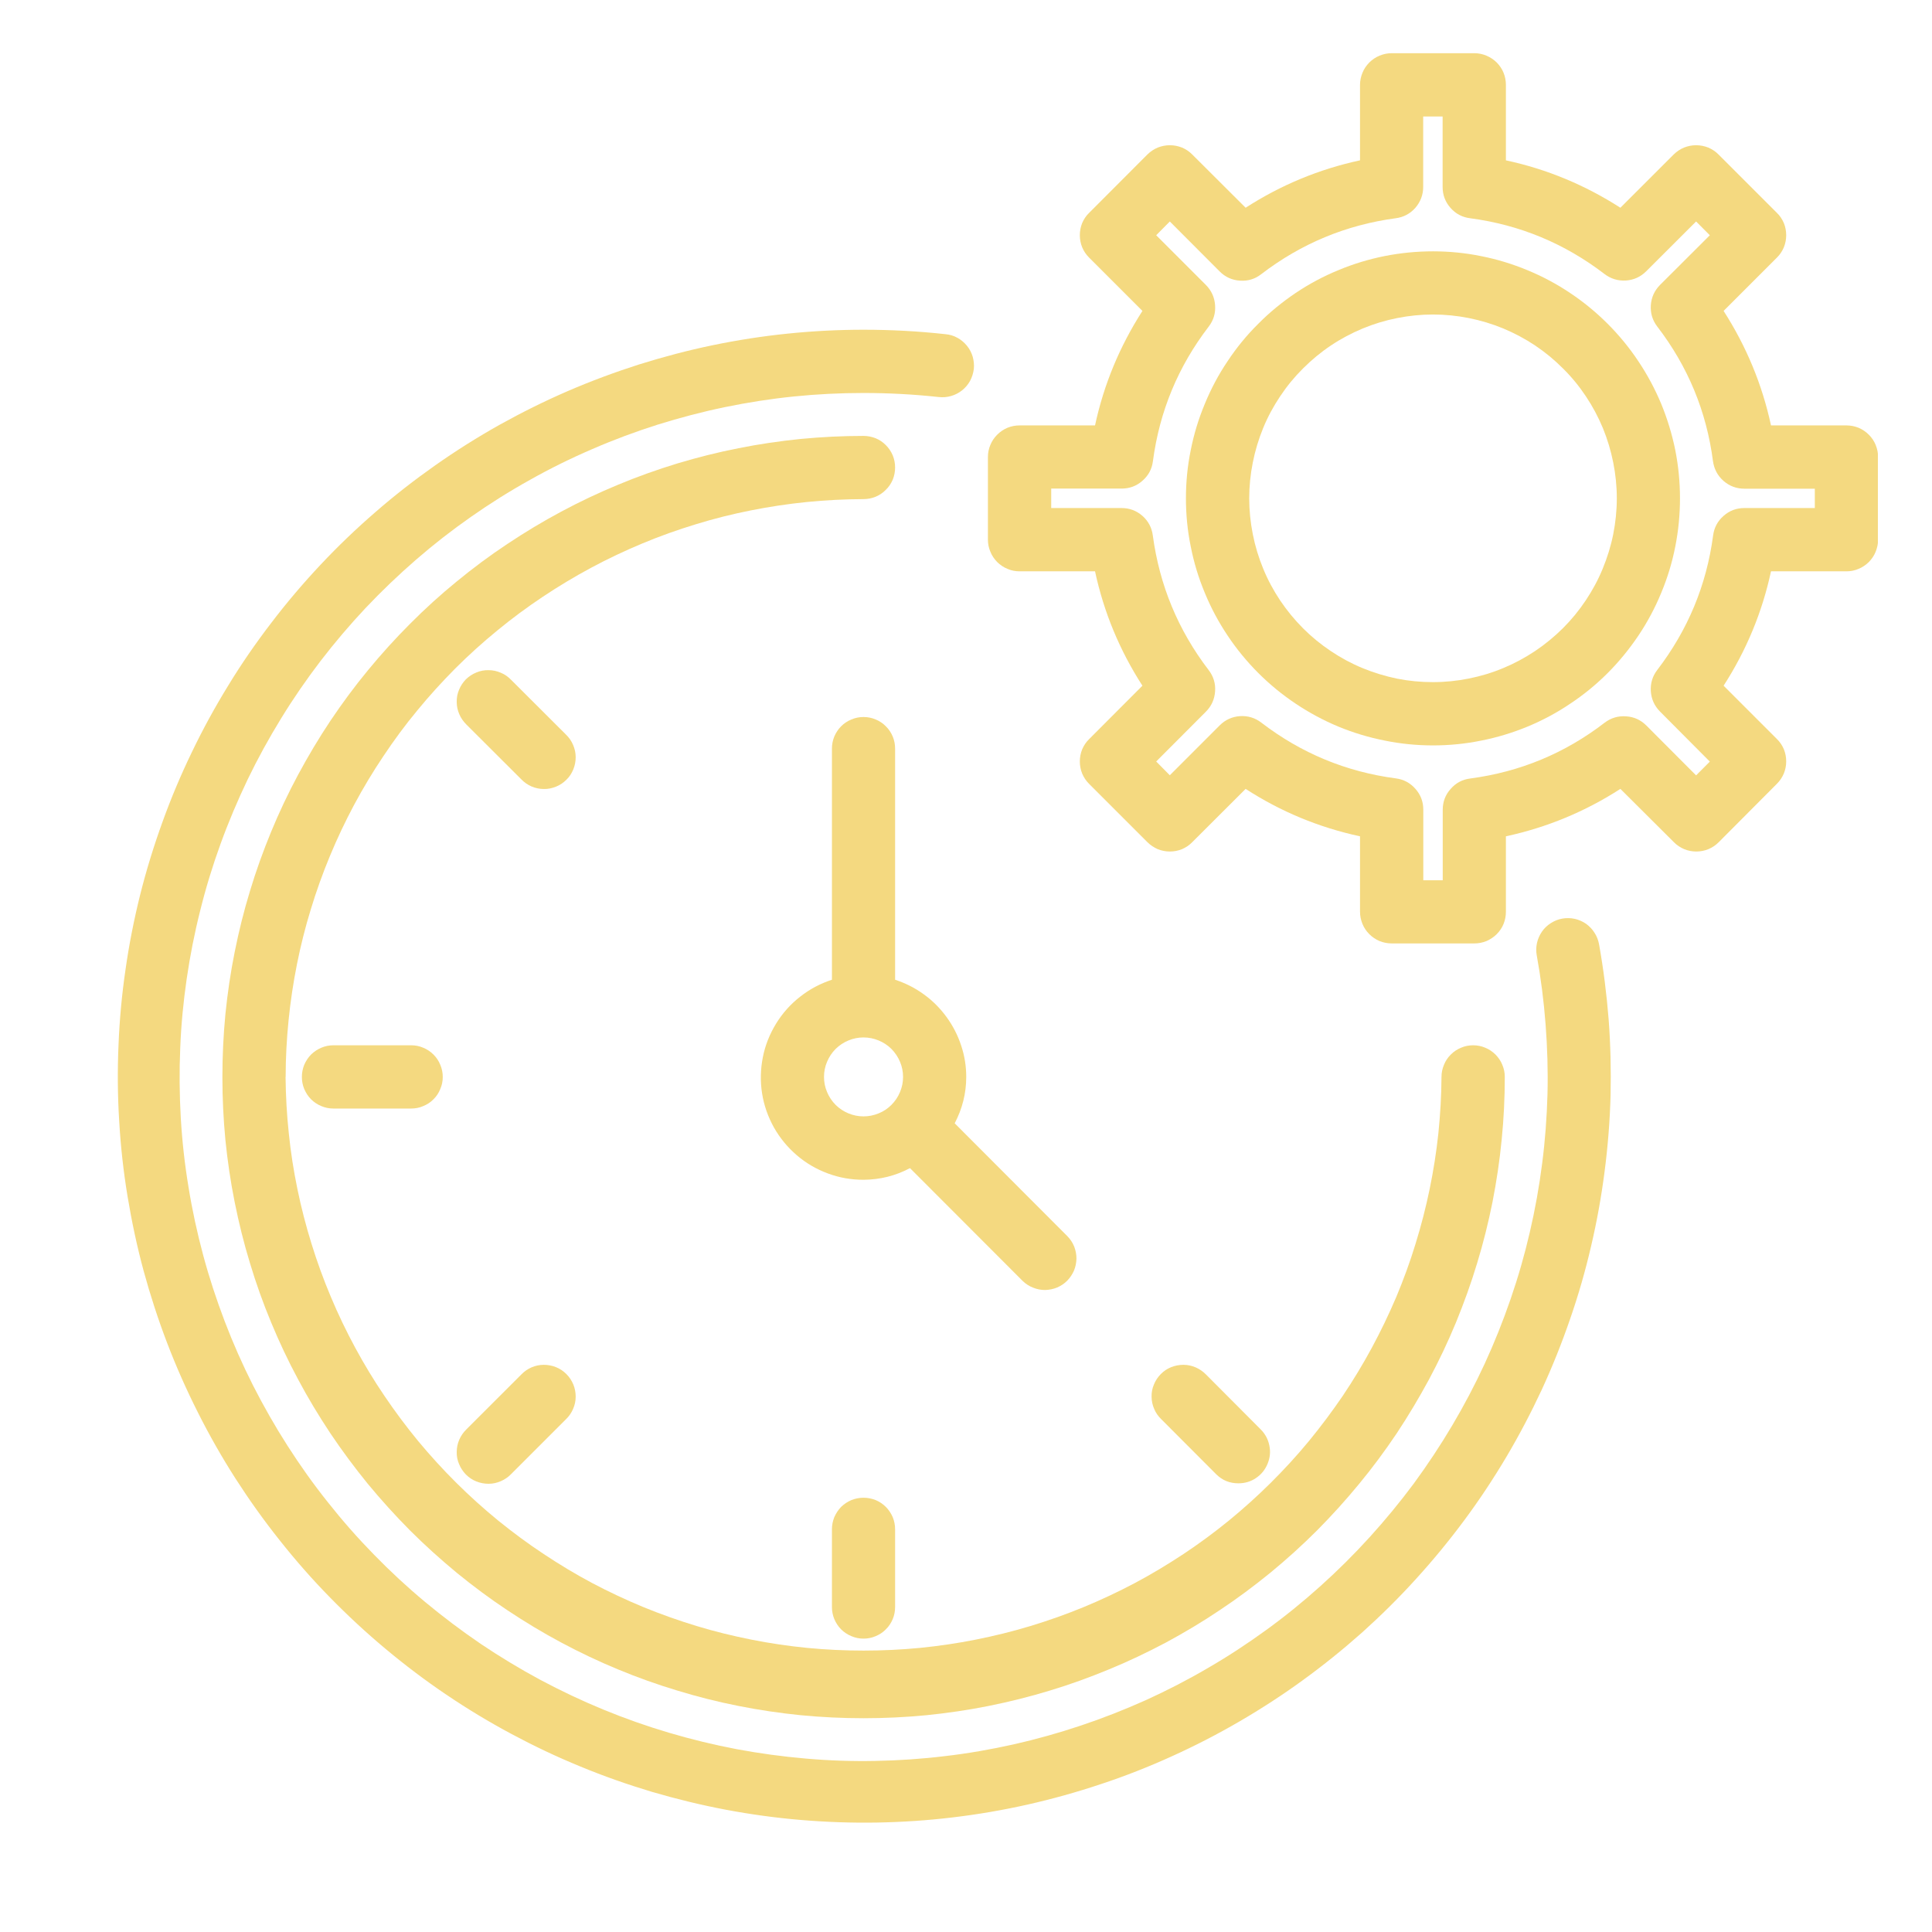 <?xml version="1.0" encoding="UTF-8"?> <svg xmlns="http://www.w3.org/2000/svg" xmlns:xlink="http://www.w3.org/1999/xlink" width="90" zoomAndPan="magnify" viewBox="0 0 67.5 67.5" height="90" preserveAspectRatio="xMidYMid meet" version="1.0"><defs><clipPath id="id1"><path d="M 34 1.859 L 65.609 1.859 L 65.609 33 L 34 33 Z M 34 1.859 " clip-rule="nonzero"></path></clipPath></defs><path fill="#f4d980" d="M 54.582 32.094 C 54.438 32.121 54.305 32.172 54.18 32.254 C 54.059 32.332 53.953 32.43 53.871 32.551 C 53.789 32.672 53.73 32.805 53.699 32.945 C 53.668 33.09 53.664 33.234 53.691 33.379 C 53.836 34.176 53.938 34.98 54 35.793 C 54.062 36.602 54.086 37.414 54.066 38.227 C 54.043 39.039 53.984 39.848 53.879 40.652 C 53.777 41.457 53.633 42.258 53.449 43.047 C 53.266 43.84 53.043 44.617 52.777 45.387 C 52.512 46.156 52.211 46.91 51.871 47.648 C 51.531 48.383 51.152 49.102 50.738 49.801 C 50.324 50.5 49.875 51.176 49.395 51.832 C 48.91 52.484 48.395 53.109 47.848 53.711 C 47.301 54.312 46.727 54.883 46.121 55.426 C 45.516 55.969 44.887 56.48 44.227 56.957 C 43.57 57.434 42.891 57.879 42.188 58.285 C 41.488 58.695 40.766 59.066 40.027 59.402 C 39.285 59.734 38.531 60.031 37.758 60.289 C 36.988 60.547 36.207 60.766 35.414 60.945 C 34.621 61.121 33.824 61.262 33.016 61.355 C 32.211 61.453 31.398 61.508 30.586 61.523 C 29.773 61.539 28.965 61.512 28.156 61.441 C 27.344 61.371 26.543 61.262 25.742 61.113 C 24.945 60.961 24.156 60.77 23.375 60.539 C 22.598 60.309 21.832 60.039 21.082 59.73 C 20.332 59.422 19.598 59.074 18.879 58.691 C 18.164 58.305 17.469 57.887 16.797 57.434 C 16.125 56.977 15.477 56.488 14.852 55.969 C 14.227 55.449 13.633 54.898 13.066 54.316 C 12.496 53.734 11.961 53.125 11.457 52.488 C 10.949 51.852 10.48 51.191 10.043 50.508 C 9.605 49.824 9.203 49.117 8.836 48.395 C 8.469 47.668 8.141 46.926 7.852 46.168 C 7.562 45.406 7.309 44.637 7.098 43.852 C 6.887 43.066 6.715 42.273 6.586 41.473 C 6.453 40.672 6.363 39.863 6.316 39.055 C 6.27 38.242 6.262 37.43 6.297 36.617 C 6.328 35.809 6.406 35 6.523 34.195 C 6.641 33.391 6.797 32.594 6.996 31.809 C 7.191 31.02 7.43 30.242 7.707 29.48 C 7.984 28.715 8.301 27.969 8.652 27.234 C 9.004 26.504 9.395 25.793 9.82 25.102 C 10.246 24.406 10.707 23.738 11.199 23.094 C 11.695 22.449 12.219 21.832 12.777 21.238 C 13.336 20.648 13.922 20.086 14.535 19.555 C 15.148 19.023 15.789 18.523 16.453 18.059 C 17.117 17.594 17.805 17.16 18.516 16.766 C 19.223 16.367 19.953 16.008 20.699 15.688 C 21.445 15.363 22.203 15.082 22.977 14.836 C 23.754 14.594 24.539 14.387 25.332 14.223 C 26.129 14.059 26.93 13.934 27.738 13.852 C 28.547 13.77 29.359 13.73 30.168 13.73 C 31.047 13.73 31.922 13.777 32.793 13.871 C 32.938 13.887 33.082 13.879 33.227 13.836 C 33.367 13.797 33.496 13.73 33.609 13.641 C 33.727 13.547 33.82 13.438 33.891 13.309 C 33.961 13.18 34.004 13.039 34.023 12.895 C 34.039 12.746 34.023 12.605 33.984 12.461 C 33.941 12.32 33.875 12.191 33.781 12.078 C 33.688 11.965 33.578 11.871 33.449 11.801 C 33.32 11.73 33.18 11.688 33.035 11.676 C 32.078 11.57 31.125 11.52 30.168 11.52 C 29.285 11.52 28.398 11.566 27.52 11.656 C 26.637 11.746 25.762 11.883 24.895 12.062 C 24.027 12.242 23.172 12.469 22.324 12.734 C 21.48 13.004 20.652 13.312 19.836 13.664 C 19.023 14.016 18.23 14.41 17.457 14.84 C 16.684 15.273 15.934 15.746 15.211 16.254 C 14.484 16.766 13.785 17.309 13.117 17.891 C 12.449 18.469 11.809 19.082 11.203 19.727 C 10.594 20.375 10.023 21.047 9.484 21.754 C 8.945 22.457 8.441 23.184 7.98 23.941 C 7.516 24.695 7.09 25.473 6.707 26.27 C 6.32 27.07 5.977 27.883 5.676 28.719 C 5.375 29.551 5.113 30.398 4.898 31.258 C 4.684 32.117 4.512 32.984 4.387 33.863 C 4.258 34.738 4.176 35.621 4.141 36.504 C 4.102 37.391 4.109 38.277 4.164 39.16 C 4.215 40.047 4.312 40.926 4.457 41.801 C 4.602 42.676 4.785 43.539 5.016 44.395 C 5.25 45.25 5.523 46.094 5.84 46.922 C 6.156 47.75 6.516 48.559 6.914 49.348 C 7.312 50.141 7.75 50.91 8.227 51.656 C 8.707 52.402 9.219 53.121 9.773 53.816 C 10.324 54.512 10.906 55.176 11.527 55.809 C 12.145 56.441 12.793 57.043 13.477 57.613 C 14.156 58.18 14.863 58.715 15.598 59.211 C 16.332 59.707 17.09 60.164 17.871 60.582 C 18.652 61 19.449 61.379 20.27 61.715 C 21.09 62.055 21.926 62.348 22.773 62.602 C 23.625 62.852 24.484 63.062 25.355 63.227 C 26.227 63.391 27.102 63.512 27.984 63.586 C 28.867 63.66 29.754 63.691 30.641 63.676 C 31.527 63.66 32.41 63.602 33.289 63.496 C 34.168 63.391 35.039 63.242 35.906 63.047 C 36.77 62.852 37.625 62.613 38.465 62.332 C 39.305 62.055 40.129 61.73 40.938 61.363 C 41.742 61 42.531 60.594 43.297 60.148 C 44.062 59.703 44.805 59.223 45.523 58.699 C 46.238 58.18 46.926 57.625 47.59 57.035 C 48.25 56.441 48.879 55.82 49.473 55.164 C 50.07 54.508 50.633 53.824 51.16 53.113 C 51.688 52.402 52.176 51.664 52.629 50.902 C 53.082 50.137 53.492 49.355 53.867 48.551 C 54.238 47.746 54.566 46.926 54.855 46.086 C 55.145 45.25 55.391 44.398 55.59 43.535 C 55.793 42.672 55.949 41.801 56.062 40.922 C 56.176 40.043 56.246 39.16 56.27 38.277 C 56.289 37.391 56.27 36.504 56.203 35.621 C 56.133 34.738 56.023 33.859 55.867 32.988 C 55.84 32.844 55.789 32.711 55.707 32.586 C 55.629 32.461 55.527 32.359 55.41 32.273 C 55.289 32.191 55.156 32.133 55.016 32.102 C 54.871 32.07 54.727 32.07 54.582 32.094 Z M 54.582 32.094 " fill-opacity="1" fill-rule="nonzero"></path><path fill="#f4d980" d="M 9.98 37.625 C 9.98 36.965 10.016 36.305 10.082 35.648 C 10.148 34.988 10.246 34.336 10.375 33.688 C 10.504 33.043 10.664 32.402 10.859 31.77 C 11.051 31.137 11.273 30.516 11.527 29.906 C 11.781 29.293 12.062 28.699 12.375 28.113 C 12.688 27.531 13.027 26.965 13.395 26.418 C 13.762 25.867 14.152 25.336 14.574 24.828 C 14.992 24.316 15.438 23.828 15.902 23.359 C 16.371 22.891 16.859 22.449 17.371 22.031 C 17.883 21.609 18.41 21.219 18.961 20.852 C 19.512 20.484 20.078 20.145 20.66 19.832 C 21.242 19.52 21.84 19.238 22.449 18.984 C 23.059 18.73 23.68 18.508 24.312 18.316 C 24.945 18.121 25.586 17.961 26.234 17.832 C 26.883 17.703 27.535 17.605 28.191 17.539 C 28.852 17.473 29.508 17.441 30.168 17.438 C 30.316 17.438 30.457 17.41 30.594 17.355 C 30.727 17.297 30.848 17.219 30.949 17.113 C 31.055 17.012 31.133 16.891 31.191 16.758 C 31.246 16.621 31.273 16.48 31.273 16.332 C 31.273 16.188 31.246 16.047 31.191 15.91 C 31.133 15.777 31.055 15.656 30.949 15.551 C 30.848 15.449 30.727 15.367 30.594 15.312 C 30.457 15.258 30.316 15.23 30.168 15.23 C 29.438 15.23 28.703 15.266 27.973 15.336 C 27.242 15.41 26.52 15.516 25.801 15.66 C 25.082 15.801 24.371 15.98 23.668 16.191 C 22.965 16.406 22.273 16.652 21.598 16.934 C 20.918 17.215 20.258 17.527 19.609 17.875 C 18.965 18.219 18.336 18.598 17.727 19.004 C 17.113 19.41 16.527 19.848 15.961 20.312 C 15.391 20.777 14.848 21.27 14.332 21.789 C 13.812 22.309 13.32 22.852 12.855 23.418 C 12.387 23.984 11.953 24.574 11.543 25.184 C 11.137 25.793 10.762 26.422 10.414 27.07 C 10.066 27.719 9.754 28.379 9.473 29.059 C 9.195 29.734 8.945 30.426 8.734 31.129 C 8.52 31.828 8.344 32.539 8.199 33.262 C 8.055 33.98 7.949 34.703 7.875 35.434 C 7.805 36.164 7.77 36.898 7.77 37.633 C 7.77 38.363 7.805 39.098 7.875 39.828 C 7.949 40.559 8.055 41.281 8.199 42 C 8.344 42.723 8.52 43.434 8.734 44.133 C 8.945 44.836 9.191 45.527 9.473 46.203 C 9.754 46.883 10.066 47.543 10.414 48.191 C 10.758 48.84 11.137 49.465 11.543 50.078 C 11.953 50.688 12.387 51.273 12.852 51.844 C 13.32 52.41 13.812 52.953 14.328 53.473 C 14.848 53.992 15.391 54.48 15.957 54.949 C 16.527 55.414 17.113 55.852 17.727 56.258 C 18.336 56.664 18.965 57.043 19.609 57.387 C 20.258 57.734 20.918 58.047 21.598 58.328 C 22.277 58.609 22.965 58.855 23.668 59.066 C 24.371 59.281 25.082 59.461 25.801 59.602 C 26.52 59.746 27.246 59.852 27.977 59.926 C 28.707 59.996 29.438 60.031 30.172 60.031 C 30.906 60.031 31.637 59.996 32.367 59.926 C 33.098 59.852 33.824 59.746 34.543 59.602 C 35.262 59.457 35.973 59.281 36.676 59.066 C 37.379 58.855 38.066 58.605 38.746 58.324 C 39.422 58.047 40.086 57.73 40.734 57.387 C 41.379 57.039 42.008 56.664 42.617 56.254 C 43.23 55.848 43.816 55.41 44.387 54.945 C 44.953 54.48 45.496 53.988 46.016 53.469 C 46.531 52.949 47.023 52.406 47.488 51.84 C 47.957 51.273 48.391 50.684 48.801 50.074 C 49.207 49.461 49.582 48.832 49.93 48.188 C 50.277 47.539 50.59 46.879 50.871 46.199 C 51.148 45.52 51.398 44.832 51.609 44.129 C 51.824 43.426 52 42.715 52.145 41.996 C 52.285 41.277 52.395 40.551 52.465 39.82 C 52.539 39.09 52.574 38.359 52.574 37.625 C 52.574 37.48 52.547 37.34 52.488 37.203 C 52.434 37.066 52.352 36.949 52.25 36.844 C 52.145 36.742 52.027 36.66 51.891 36.605 C 51.754 36.547 51.613 36.52 51.469 36.52 C 51.32 36.52 51.18 36.547 51.047 36.605 C 50.91 36.66 50.789 36.742 50.688 36.844 C 50.582 36.949 50.504 37.066 50.449 37.203 C 50.391 37.34 50.363 37.48 50.363 37.625 C 50.359 38.285 50.32 38.941 50.254 39.594 C 50.184 40.25 50.082 40.898 49.949 41.543 C 49.816 42.188 49.652 42.824 49.457 43.453 C 49.266 44.082 49.039 44.699 48.785 45.309 C 48.527 45.914 48.242 46.508 47.93 47.086 C 47.617 47.664 47.277 48.227 46.91 48.773 C 46.539 49.316 46.145 49.844 45.727 50.352 C 45.309 50.859 44.863 51.344 44.395 51.809 C 43.93 52.27 43.441 52.711 42.93 53.129 C 42.422 53.543 41.891 53.934 41.344 54.297 C 40.793 54.66 40.23 55 39.648 55.309 C 39.066 55.617 38.473 55.895 37.863 56.148 C 37.254 56.398 36.637 56.617 36.004 56.809 C 35.375 57 34.738 57.156 34.09 57.285 C 33.445 57.414 32.797 57.508 32.141 57.574 C 31.484 57.637 30.828 57.668 30.172 57.668 C 29.512 57.668 28.855 57.637 28.199 57.574 C 27.547 57.508 26.895 57.414 26.25 57.285 C 25.602 57.156 24.965 57 24.336 56.809 C 23.707 56.617 23.086 56.398 22.477 56.148 C 21.867 55.895 21.273 55.617 20.691 55.309 C 20.109 55 19.547 54.66 19 54.297 C 18.449 53.934 17.922 53.543 17.41 53.129 C 16.898 52.711 16.41 52.27 15.945 51.809 C 15.477 51.344 15.035 50.859 14.613 50.352 C 14.195 49.844 13.801 49.316 13.434 48.773 C 13.062 48.227 12.723 47.664 12.41 47.086 C 12.098 46.508 11.812 45.914 11.559 45.309 C 11.301 44.699 11.078 44.082 10.883 43.453 C 10.688 42.824 10.523 42.188 10.391 41.543 C 10.258 40.898 10.156 40.25 10.09 39.594 C 10.02 38.941 9.984 38.285 9.977 37.625 Z M 9.98 37.625 " fill-opacity="1" fill-rule="nonzero"></path><path fill="#f4d980" d="M 33.355 39.246 C 33.621 38.738 33.758 38.199 33.758 37.625 C 33.758 37.246 33.699 36.879 33.578 36.52 C 33.461 36.164 33.289 35.832 33.066 35.527 C 32.844 35.223 32.578 34.957 32.273 34.738 C 31.969 34.516 31.633 34.348 31.273 34.23 L 31.273 26.156 C 31.273 26.008 31.246 25.867 31.191 25.734 C 31.133 25.598 31.055 25.477 30.949 25.375 C 30.848 25.27 30.727 25.191 30.594 25.137 C 30.457 25.078 30.316 25.051 30.168 25.051 C 30.023 25.051 29.883 25.078 29.746 25.137 C 29.613 25.191 29.492 25.27 29.387 25.375 C 29.285 25.477 29.207 25.598 29.148 25.734 C 29.094 25.867 29.066 26.008 29.066 26.156 L 29.066 34.23 C 28.66 34.363 28.289 34.559 27.953 34.824 C 27.617 35.086 27.336 35.402 27.113 35.766 C 26.891 36.129 26.734 36.52 26.652 36.938 C 26.57 37.355 26.559 37.777 26.625 38.199 C 26.691 38.621 26.832 39.016 27.039 39.391 C 27.25 39.762 27.516 40.086 27.84 40.363 C 28.164 40.641 28.527 40.852 28.93 41 C 29.328 41.148 29.742 41.219 30.168 41.219 C 30.742 41.215 31.285 41.082 31.793 40.812 L 35.734 44.758 C 35.84 44.859 35.961 44.938 36.094 44.988 C 36.23 45.043 36.367 45.07 36.512 45.07 C 36.656 45.066 36.797 45.039 36.93 44.984 C 37.066 44.926 37.184 44.848 37.285 44.746 C 37.387 44.641 37.465 44.523 37.523 44.391 C 37.578 44.258 37.605 44.117 37.609 43.973 C 37.609 43.828 37.582 43.688 37.531 43.555 C 37.477 43.418 37.398 43.301 37.297 43.195 Z M 28.789 37.625 C 28.789 37.441 28.824 37.266 28.895 37.098 C 28.965 36.93 29.066 36.777 29.195 36.648 C 29.324 36.52 29.473 36.422 29.641 36.352 C 29.812 36.281 29.988 36.246 30.168 36.246 C 30.352 36.246 30.527 36.281 30.699 36.352 C 30.867 36.422 31.016 36.52 31.145 36.648 C 31.273 36.777 31.375 36.93 31.445 37.098 C 31.516 37.266 31.551 37.441 31.551 37.625 C 31.551 37.809 31.516 37.984 31.445 38.152 C 31.375 38.324 31.273 38.473 31.145 38.602 C 31.016 38.73 30.867 38.832 30.699 38.898 C 30.527 38.969 30.352 39.004 30.168 39.004 C 29.988 39.004 29.812 38.969 29.641 38.898 C 29.473 38.828 29.324 38.73 29.195 38.602 C 29.066 38.473 28.965 38.32 28.895 38.152 C 28.824 37.984 28.789 37.809 28.789 37.625 Z M 28.789 37.625 " fill-opacity="1" fill-rule="nonzero"></path><path fill="#f4d980" d="M 19.777 25.668 L 17.855 23.75 C 17.754 23.645 17.633 23.559 17.496 23.504 C 17.359 23.445 17.219 23.414 17.07 23.414 C 16.922 23.41 16.777 23.438 16.641 23.496 C 16.504 23.551 16.383 23.633 16.277 23.734 C 16.176 23.84 16.094 23.961 16.039 24.098 C 15.98 24.234 15.953 24.379 15.957 24.527 C 15.957 24.676 15.988 24.816 16.047 24.953 C 16.105 25.09 16.188 25.207 16.293 25.312 L 18.215 27.23 C 18.316 27.336 18.438 27.418 18.57 27.477 C 18.707 27.535 18.852 27.566 19 27.566 C 19.145 27.57 19.289 27.539 19.426 27.484 C 19.562 27.43 19.684 27.348 19.789 27.242 C 19.895 27.141 19.973 27.02 20.031 26.879 C 20.086 26.742 20.113 26.602 20.113 26.453 C 20.113 26.305 20.082 26.164 20.023 26.027 C 19.965 25.891 19.883 25.77 19.777 25.668 Z M 19.777 25.668 " fill-opacity="1" fill-rule="nonzero"></path><path fill="#f4d980" d="M 11.648 36.52 C 11.504 36.52 11.363 36.547 11.227 36.605 C 11.094 36.66 10.973 36.742 10.867 36.844 C 10.766 36.949 10.688 37.066 10.629 37.203 C 10.574 37.34 10.547 37.48 10.547 37.625 C 10.547 37.773 10.574 37.914 10.629 38.047 C 10.688 38.184 10.766 38.305 10.867 38.406 C 10.973 38.512 11.094 38.59 11.227 38.645 C 11.363 38.703 11.504 38.73 11.648 38.73 L 14.363 38.73 C 14.512 38.73 14.652 38.703 14.785 38.645 C 14.922 38.59 15.043 38.512 15.145 38.406 C 15.25 38.305 15.328 38.184 15.383 38.047 C 15.441 37.914 15.469 37.773 15.469 37.625 C 15.469 37.48 15.441 37.34 15.383 37.203 C 15.328 37.066 15.25 36.949 15.145 36.844 C 15.043 36.742 14.922 36.66 14.785 36.605 C 14.652 36.547 14.512 36.52 14.363 36.52 Z M 11.648 36.52 " fill-opacity="1" fill-rule="nonzero"></path><path fill="#f4d980" d="M 18.215 48.02 L 16.293 49.941 C 16.188 50.043 16.105 50.164 16.047 50.297 C 15.988 50.434 15.957 50.578 15.957 50.727 C 15.953 50.875 15.98 51.016 16.039 51.152 C 16.094 51.289 16.176 51.41 16.277 51.516 C 16.383 51.621 16.504 51.703 16.641 51.758 C 16.777 51.812 16.922 51.84 17.07 51.84 C 17.219 51.84 17.359 51.809 17.496 51.75 C 17.633 51.691 17.754 51.609 17.855 51.504 L 19.777 49.582 C 19.883 49.48 19.965 49.359 20.023 49.223 C 20.082 49.09 20.113 48.945 20.113 48.797 C 20.113 48.648 20.086 48.508 20.031 48.371 C 19.973 48.234 19.895 48.113 19.789 48.008 C 19.684 47.902 19.562 47.82 19.426 47.766 C 19.289 47.711 19.145 47.684 19 47.684 C 18.852 47.684 18.707 47.715 18.57 47.773 C 18.438 47.832 18.316 47.914 18.215 48.02 Z M 18.215 48.02 " fill-opacity="1" fill-rule="nonzero"></path><path fill="#f4d980" d="M 31.273 56.145 L 31.273 53.43 C 31.273 53.285 31.246 53.145 31.191 53.008 C 31.133 52.875 31.055 52.754 30.949 52.648 C 30.848 52.547 30.727 52.465 30.594 52.41 C 30.457 52.355 30.316 52.328 30.168 52.328 C 30.023 52.328 29.883 52.355 29.746 52.41 C 29.613 52.465 29.492 52.547 29.387 52.648 C 29.285 52.754 29.207 52.875 29.148 53.008 C 29.094 53.145 29.066 53.285 29.066 53.43 L 29.066 56.145 C 29.066 56.293 29.094 56.434 29.148 56.566 C 29.207 56.703 29.285 56.824 29.387 56.926 C 29.492 57.031 29.613 57.109 29.746 57.164 C 29.883 57.223 30.023 57.25 30.168 57.25 C 30.316 57.25 30.457 57.223 30.594 57.164 C 30.727 57.109 30.848 57.031 30.949 56.926 C 31.055 56.824 31.133 56.703 31.191 56.566 C 31.246 56.434 31.273 56.293 31.273 56.145 Z M 31.273 56.145 " fill-opacity="1" fill-rule="nonzero"></path><path fill="#f4d980" d="M 43.266 51.824 C 43.488 51.824 43.695 51.766 43.879 51.641 C 44.066 51.516 44.199 51.352 44.285 51.145 C 44.371 50.938 44.395 50.727 44.348 50.504 C 44.305 50.285 44.203 50.098 44.047 49.941 L 42.133 48.02 C 42.027 47.914 41.91 47.832 41.773 47.773 C 41.637 47.715 41.496 47.684 41.348 47.684 C 41.199 47.684 41.055 47.711 40.918 47.766 C 40.781 47.82 40.66 47.902 40.555 48.008 C 40.453 48.113 40.371 48.234 40.316 48.371 C 40.258 48.508 40.23 48.648 40.234 48.797 C 40.234 48.945 40.266 49.09 40.324 49.223 C 40.379 49.359 40.465 49.48 40.57 49.582 L 42.488 51.504 C 42.703 51.719 42.961 51.824 43.266 51.824 Z M 43.266 51.824 " fill-opacity="1" fill-rule="nonzero"></path><g clip-path="url(#id1)"><path fill="#f4d980" d="M 64.512 14.863 L 61.875 14.863 C 61.566 13.43 61.012 12.098 60.219 10.863 L 62.082 9 C 62.188 8.895 62.266 8.777 62.324 8.641 C 62.379 8.504 62.406 8.363 62.406 8.219 C 62.406 8.07 62.379 7.93 62.324 7.793 C 62.266 7.66 62.188 7.539 62.082 7.438 L 60.039 5.395 C 59.938 5.293 59.816 5.211 59.684 5.156 C 59.547 5.102 59.406 5.074 59.258 5.074 C 59.113 5.074 58.973 5.102 58.836 5.156 C 58.703 5.211 58.582 5.293 58.477 5.395 L 56.613 7.258 C 55.379 6.465 54.047 5.91 52.613 5.602 L 52.613 2.965 C 52.613 2.82 52.586 2.676 52.531 2.543 C 52.477 2.406 52.395 2.289 52.293 2.184 C 52.188 2.082 52.066 2 51.934 1.945 C 51.797 1.887 51.656 1.859 51.512 1.859 L 48.621 1.859 C 48.477 1.859 48.336 1.887 48.199 1.945 C 48.062 2 47.945 2.082 47.84 2.184 C 47.738 2.289 47.656 2.406 47.602 2.543 C 47.547 2.676 47.516 2.82 47.516 2.965 L 47.516 5.602 C 46.086 5.91 44.75 6.465 43.52 7.258 L 41.652 5.395 C 41.551 5.293 41.43 5.211 41.297 5.156 C 41.16 5.102 41.02 5.074 40.871 5.074 C 40.727 5.074 40.586 5.102 40.449 5.156 C 40.316 5.211 40.195 5.293 40.09 5.395 L 38.051 7.438 C 37.945 7.539 37.867 7.66 37.809 7.793 C 37.754 7.93 37.727 8.07 37.727 8.219 C 37.727 8.363 37.754 8.504 37.809 8.641 C 37.867 8.777 37.945 8.895 38.051 9 L 39.914 10.863 C 39.121 12.098 38.566 13.43 38.258 14.863 L 35.621 14.863 C 35.477 14.863 35.332 14.891 35.199 14.945 C 35.062 15.004 34.945 15.082 34.84 15.188 C 34.738 15.289 34.656 15.41 34.602 15.543 C 34.543 15.68 34.516 15.82 34.516 15.969 L 34.516 18.855 C 34.516 19 34.543 19.141 34.602 19.277 C 34.656 19.414 34.738 19.531 34.84 19.637 C 34.945 19.738 35.062 19.82 35.199 19.875 C 35.332 19.934 35.477 19.961 35.621 19.961 L 38.258 19.961 C 38.566 21.395 39.121 22.727 39.914 23.957 L 38.051 25.824 C 37.945 25.926 37.867 26.047 37.809 26.18 C 37.754 26.316 37.727 26.457 37.727 26.605 C 37.727 26.75 37.754 26.891 37.809 27.027 C 37.867 27.164 37.945 27.281 38.051 27.387 L 40.09 29.426 C 40.195 29.531 40.316 29.609 40.449 29.668 C 40.586 29.723 40.727 29.75 40.871 29.75 C 41.02 29.75 41.16 29.723 41.297 29.668 C 41.43 29.609 41.551 29.531 41.652 29.426 L 43.52 27.562 C 44.75 28.359 46.082 28.91 47.516 29.219 L 47.516 31.855 C 47.516 32.004 47.547 32.145 47.602 32.281 C 47.656 32.414 47.738 32.535 47.84 32.637 C 47.945 32.742 48.062 32.82 48.199 32.879 C 48.336 32.934 48.477 32.961 48.621 32.961 L 51.512 32.961 C 51.656 32.961 51.797 32.934 51.934 32.879 C 52.066 32.82 52.188 32.742 52.293 32.637 C 52.395 32.535 52.477 32.414 52.531 32.281 C 52.586 32.145 52.613 32.004 52.613 31.855 L 52.613 29.219 C 54.047 28.91 55.383 28.355 56.613 27.562 L 58.484 29.426 C 58.586 29.531 58.707 29.609 58.844 29.668 C 58.977 29.723 59.117 29.75 59.266 29.75 C 59.41 29.75 59.551 29.723 59.688 29.668 C 59.824 29.609 59.941 29.531 60.047 29.426 L 62.082 27.383 C 62.188 27.277 62.266 27.16 62.324 27.023 C 62.379 26.887 62.406 26.746 62.406 26.602 C 62.406 26.453 62.379 26.312 62.324 26.176 C 62.266 26.043 62.188 25.922 62.082 25.82 L 60.219 23.957 C 61.012 22.727 61.566 21.395 61.875 19.961 L 64.512 19.961 C 64.656 19.961 64.797 19.934 64.934 19.875 C 65.07 19.82 65.188 19.738 65.293 19.637 C 65.395 19.531 65.477 19.414 65.531 19.277 C 65.586 19.141 65.617 19 65.617 18.855 L 65.617 15.969 C 65.617 15.82 65.586 15.68 65.531 15.543 C 65.477 15.41 65.395 15.289 65.293 15.188 C 65.188 15.082 65.07 15.004 64.934 14.945 C 64.797 14.891 64.656 14.863 64.512 14.863 Z M 63.406 17.75 L 60.945 17.75 C 60.668 17.75 60.426 17.84 60.219 18.023 C 60.008 18.207 59.887 18.438 59.852 18.711 C 59.621 20.449 58.969 22.012 57.902 23.406 C 57.734 23.625 57.66 23.871 57.676 24.148 C 57.695 24.426 57.801 24.66 57.996 24.859 L 59.738 26.609 L 59.258 27.09 L 57.52 25.348 C 57.324 25.152 57.086 25.043 56.809 25.027 C 56.531 25.008 56.285 25.082 56.062 25.25 C 54.672 26.32 53.105 26.969 51.367 27.199 C 51.09 27.234 50.863 27.355 50.68 27.566 C 50.496 27.773 50.406 28.016 50.406 28.293 L 50.406 30.754 L 49.727 30.754 L 49.727 28.289 C 49.727 28.012 49.637 27.77 49.453 27.562 C 49.27 27.352 49.039 27.23 48.766 27.195 C 47.027 26.965 45.461 26.316 44.066 25.246 C 43.848 25.078 43.598 25.004 43.324 25.02 C 43.047 25.039 42.809 25.148 42.613 25.344 L 40.871 27.086 L 40.395 26.605 L 42.133 24.863 C 42.328 24.668 42.434 24.43 42.453 24.152 C 42.473 23.879 42.395 23.629 42.227 23.41 C 41.16 22.016 40.512 20.449 40.277 18.711 C 40.242 18.438 40.121 18.207 39.914 18.023 C 39.703 17.84 39.461 17.75 39.184 17.75 L 36.727 17.75 L 36.727 17.07 L 39.188 17.07 C 39.465 17.07 39.707 16.98 39.914 16.797 C 40.125 16.613 40.246 16.387 40.281 16.109 C 40.512 14.371 41.16 12.805 42.23 11.41 C 42.398 11.191 42.473 10.941 42.453 10.668 C 42.434 10.391 42.328 10.156 42.133 9.957 L 40.395 8.219 L 40.871 7.738 L 42.613 9.484 C 42.809 9.68 43.047 9.789 43.324 9.805 C 43.598 9.824 43.848 9.75 44.066 9.578 C 45.457 8.512 47.023 7.859 48.762 7.625 C 49.035 7.59 49.266 7.469 49.449 7.262 C 49.629 7.051 49.723 6.809 49.723 6.531 L 49.723 4.07 L 50.402 4.07 L 50.402 6.531 C 50.402 6.809 50.492 7.051 50.676 7.262 C 50.859 7.469 51.086 7.59 51.363 7.625 C 53.102 7.855 54.668 8.508 56.059 9.574 C 56.281 9.742 56.527 9.816 56.805 9.801 C 57.082 9.781 57.316 9.676 57.516 9.477 L 59.258 7.738 L 59.738 8.219 L 57.996 9.957 C 57.801 10.156 57.695 10.391 57.676 10.668 C 57.66 10.945 57.734 11.191 57.902 11.41 C 58.973 12.805 59.621 14.371 59.848 16.113 C 59.887 16.387 60.008 16.617 60.215 16.801 C 60.426 16.984 60.668 17.074 60.945 17.074 L 63.406 17.074 Z M 63.406 17.75 " fill-opacity="1" fill-rule="nonzero"></path></g><path fill="#f4d980" d="M 50.066 8.781 C 49.5 8.781 48.938 8.836 48.383 8.945 C 47.828 9.055 47.285 9.219 46.762 9.438 C 46.238 9.652 45.742 9.918 45.27 10.234 C 44.801 10.551 44.363 10.906 43.965 11.309 C 43.562 11.707 43.203 12.145 42.891 12.617 C 42.574 13.086 42.309 13.586 42.094 14.109 C 41.875 14.633 41.711 15.172 41.602 15.727 C 41.488 16.281 41.434 16.844 41.434 17.41 C 41.434 17.977 41.488 18.539 41.602 19.094 C 41.711 19.652 41.875 20.191 42.094 20.715 C 42.309 21.238 42.574 21.734 42.891 22.207 C 43.203 22.676 43.562 23.113 43.965 23.516 C 44.363 23.914 44.801 24.273 45.27 24.586 C 45.742 24.902 46.238 25.168 46.762 25.387 C 47.285 25.602 47.828 25.766 48.383 25.875 C 48.938 25.988 49.5 26.043 50.066 26.043 C 50.633 26.043 51.195 25.988 51.75 25.875 C 52.305 25.766 52.844 25.602 53.367 25.387 C 53.895 25.168 54.391 24.902 54.859 24.586 C 55.332 24.273 55.77 23.914 56.168 23.516 C 56.57 23.113 56.926 22.676 57.242 22.207 C 57.559 21.734 57.824 21.238 58.039 20.715 C 58.258 20.191 58.422 19.652 58.531 19.094 C 58.641 18.539 58.695 17.977 58.695 17.41 C 58.695 16.844 58.641 16.285 58.531 15.727 C 58.418 15.172 58.254 14.633 58.039 14.109 C 57.82 13.586 57.555 13.09 57.238 12.617 C 56.926 12.148 56.566 11.711 56.168 11.312 C 55.766 10.91 55.328 10.551 54.859 10.238 C 54.387 9.922 53.891 9.656 53.367 9.441 C 52.844 9.223 52.305 9.059 51.75 8.949 C 51.195 8.836 50.633 8.781 50.066 8.781 Z M 50.066 23.832 C 49.645 23.832 49.227 23.793 48.812 23.711 C 48.398 23.625 48 23.504 47.609 23.344 C 47.219 23.184 46.848 22.984 46.5 22.75 C 46.148 22.516 45.824 22.25 45.527 21.953 C 45.227 21.652 44.961 21.328 44.727 20.98 C 44.492 20.629 44.293 20.258 44.133 19.867 C 43.973 19.48 43.852 19.078 43.77 18.664 C 43.688 18.25 43.645 17.832 43.645 17.41 C 43.645 16.988 43.688 16.57 43.77 16.16 C 43.852 15.746 43.973 15.344 44.133 14.953 C 44.293 14.562 44.492 14.195 44.727 13.844 C 44.961 13.492 45.227 13.168 45.527 12.871 C 45.824 12.574 46.148 12.305 46.5 12.07 C 46.848 11.836 47.219 11.641 47.609 11.477 C 48 11.316 48.398 11.195 48.812 11.113 C 49.227 11.031 49.645 10.988 50.066 10.988 C 50.488 10.988 50.906 11.031 51.32 11.113 C 51.73 11.195 52.133 11.316 52.523 11.477 C 52.914 11.641 53.281 11.836 53.633 12.07 C 53.984 12.305 54.309 12.574 54.605 12.871 C 54.906 13.168 55.172 13.492 55.406 13.844 C 55.641 14.195 55.836 14.562 56 14.953 C 56.16 15.344 56.281 15.746 56.363 16.16 C 56.445 16.57 56.488 16.988 56.488 17.41 C 56.488 17.832 56.445 18.25 56.363 18.664 C 56.281 19.078 56.156 19.477 55.996 19.867 C 55.836 20.258 55.637 20.625 55.402 20.977 C 55.168 21.328 54.902 21.652 54.605 21.949 C 54.305 22.246 53.98 22.512 53.633 22.746 C 53.281 22.98 52.91 23.18 52.523 23.34 C 52.133 23.504 51.73 23.625 51.316 23.707 C 50.906 23.789 50.488 23.832 50.066 23.832 Z M 50.066 23.832 " fill-opacity="1" fill-rule="nonzero"></path></svg> 